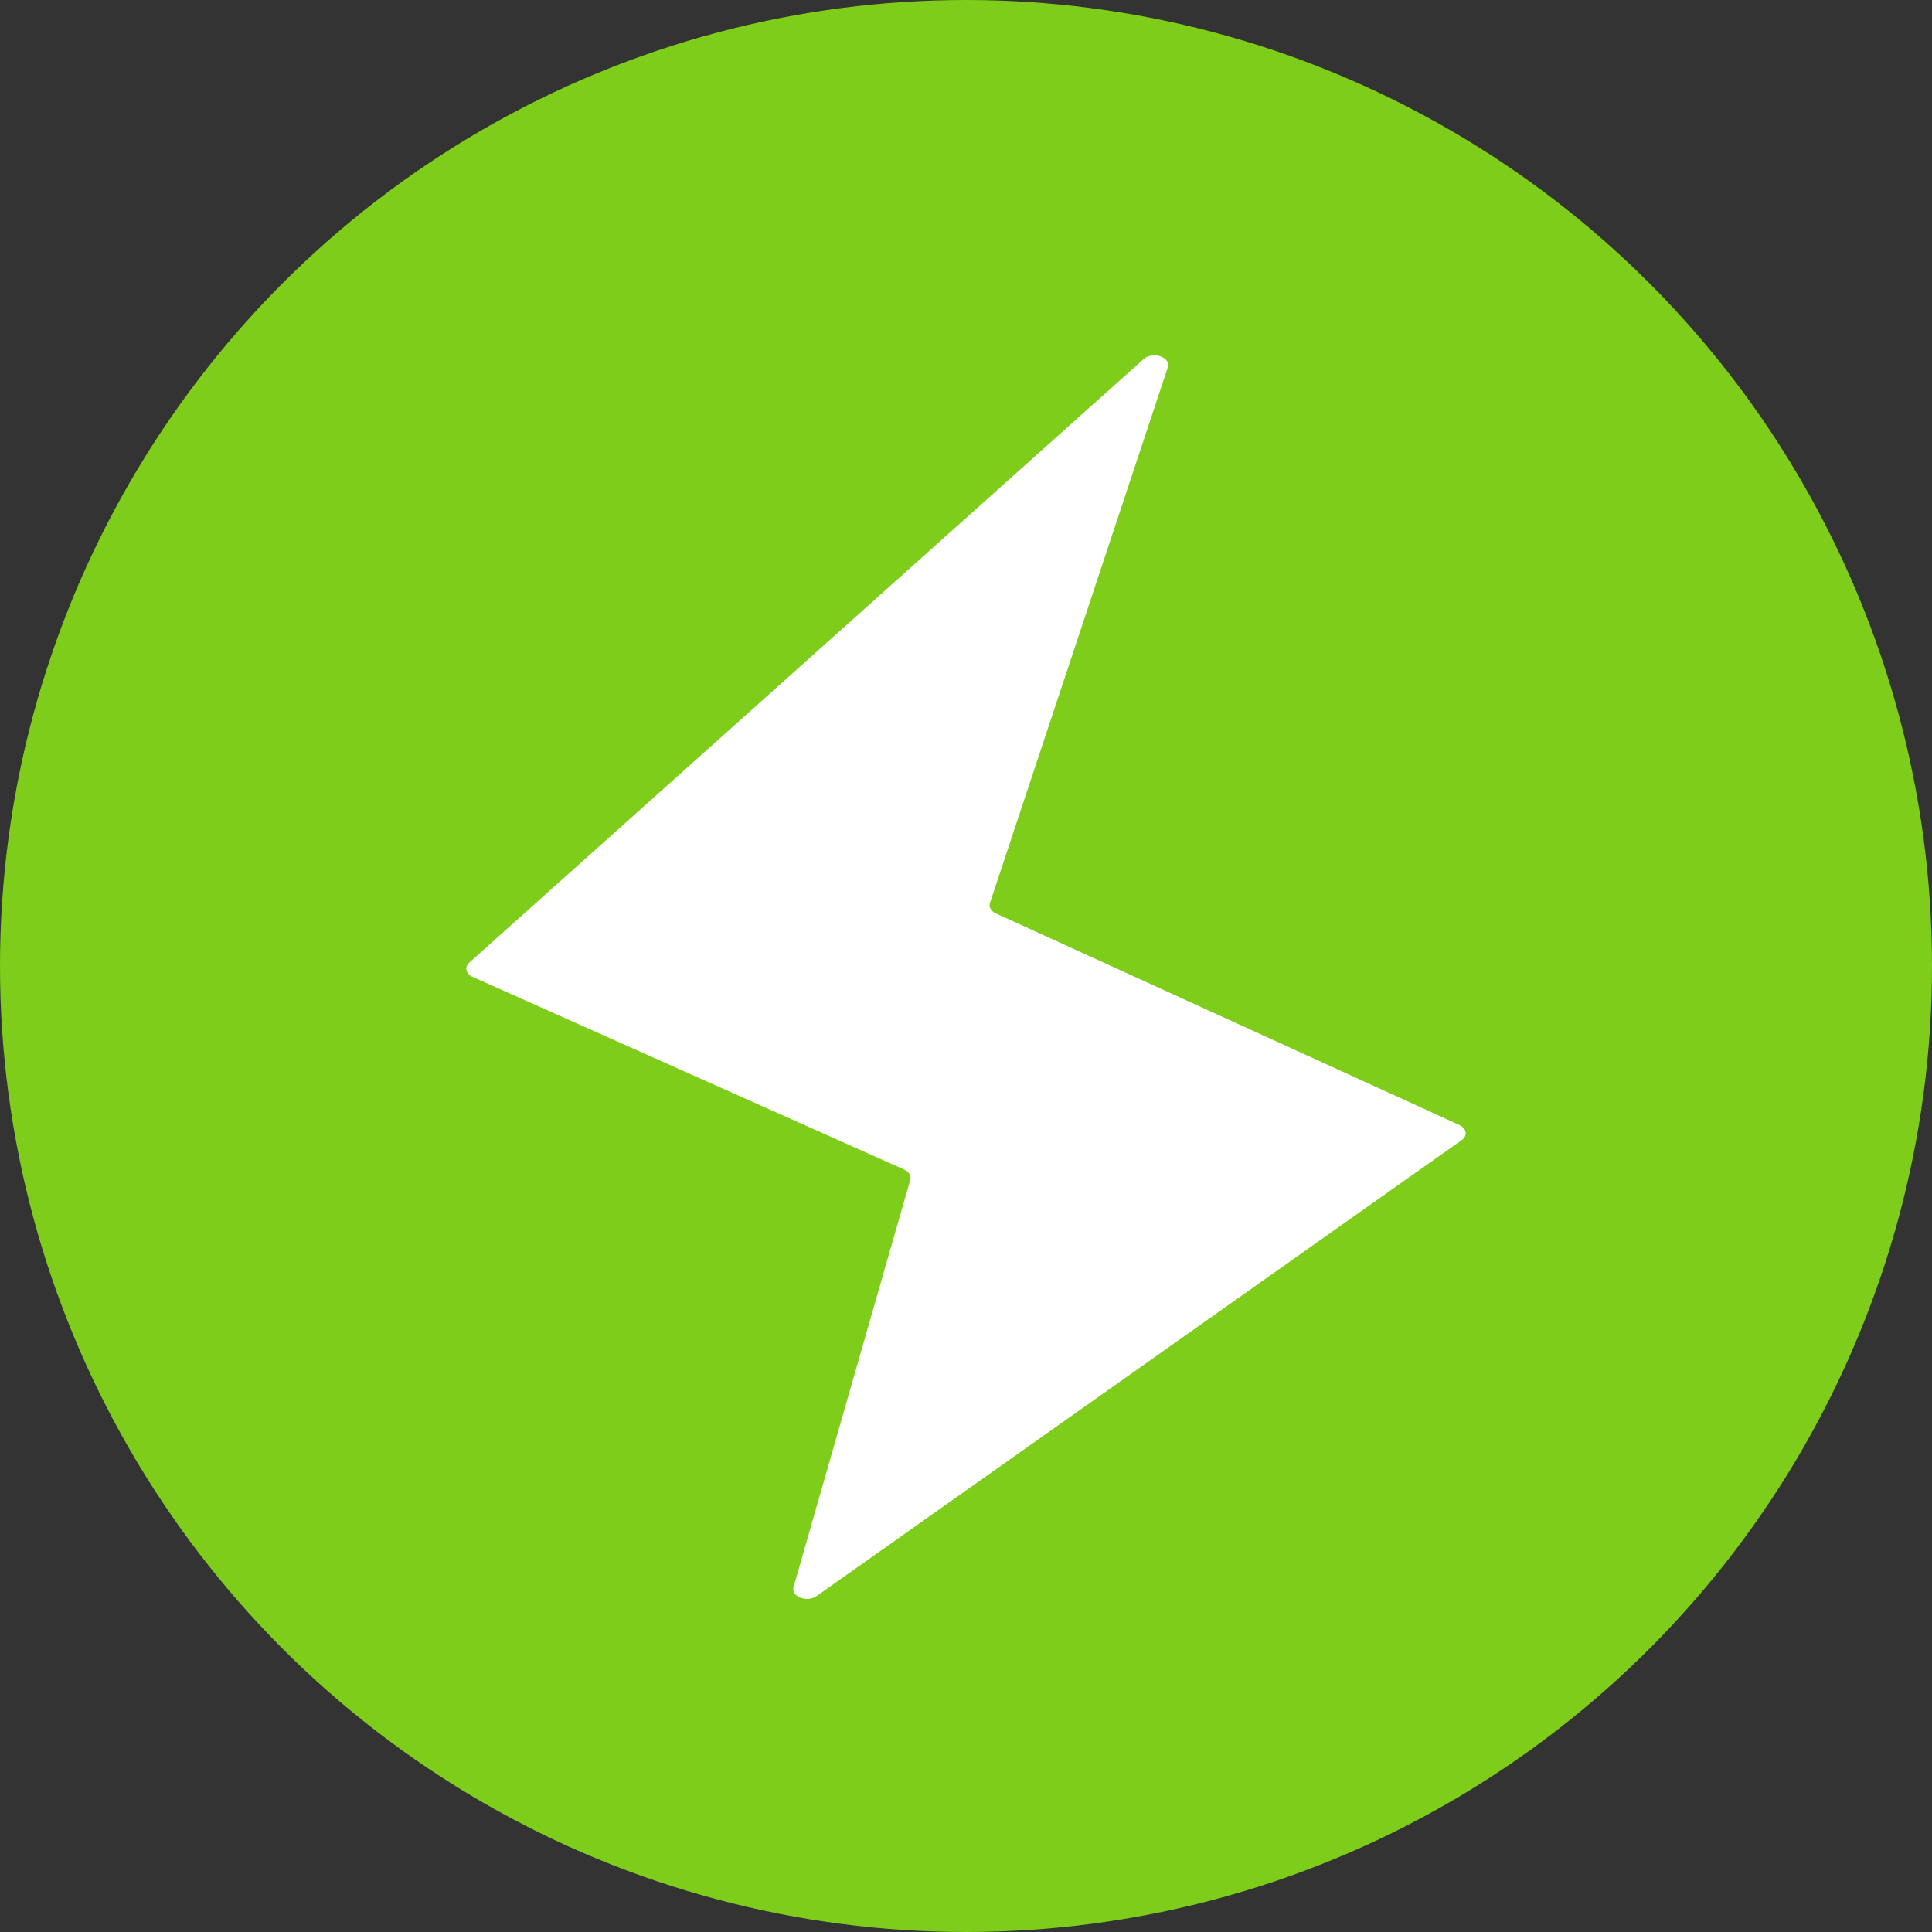 <?xml version="1.0" encoding="UTF-8"?>
<svg xmlns="http://www.w3.org/2000/svg" width="80" height="80" viewBox="0 0 80 80" fill="none">
  <rect x="0" y="0" width="80" height="80" fill="#333333" stroke="none"/>
  <circle cx="40" cy="40" r="40" fill="#7ECD1A"></circle>
  <path d="M32.858 65.717L37.693 48.854C37.741 48.688 37.639 48.518 37.438 48.428L19.578 40.454C19.289 40.325 19.223 40.046 19.435 39.857L47.356 14.868C47.736 14.528 48.495 14.792 48.356 15.214L40.992 37.387C40.936 37.555 41.035 37.73 41.239 37.824L60.427 46.582C60.734 46.723 60.78 47.031 60.522 47.213L33.816 66.087C33.416 66.37 32.745 66.111 32.858 65.717Z" fill="white"></path>
</svg>
